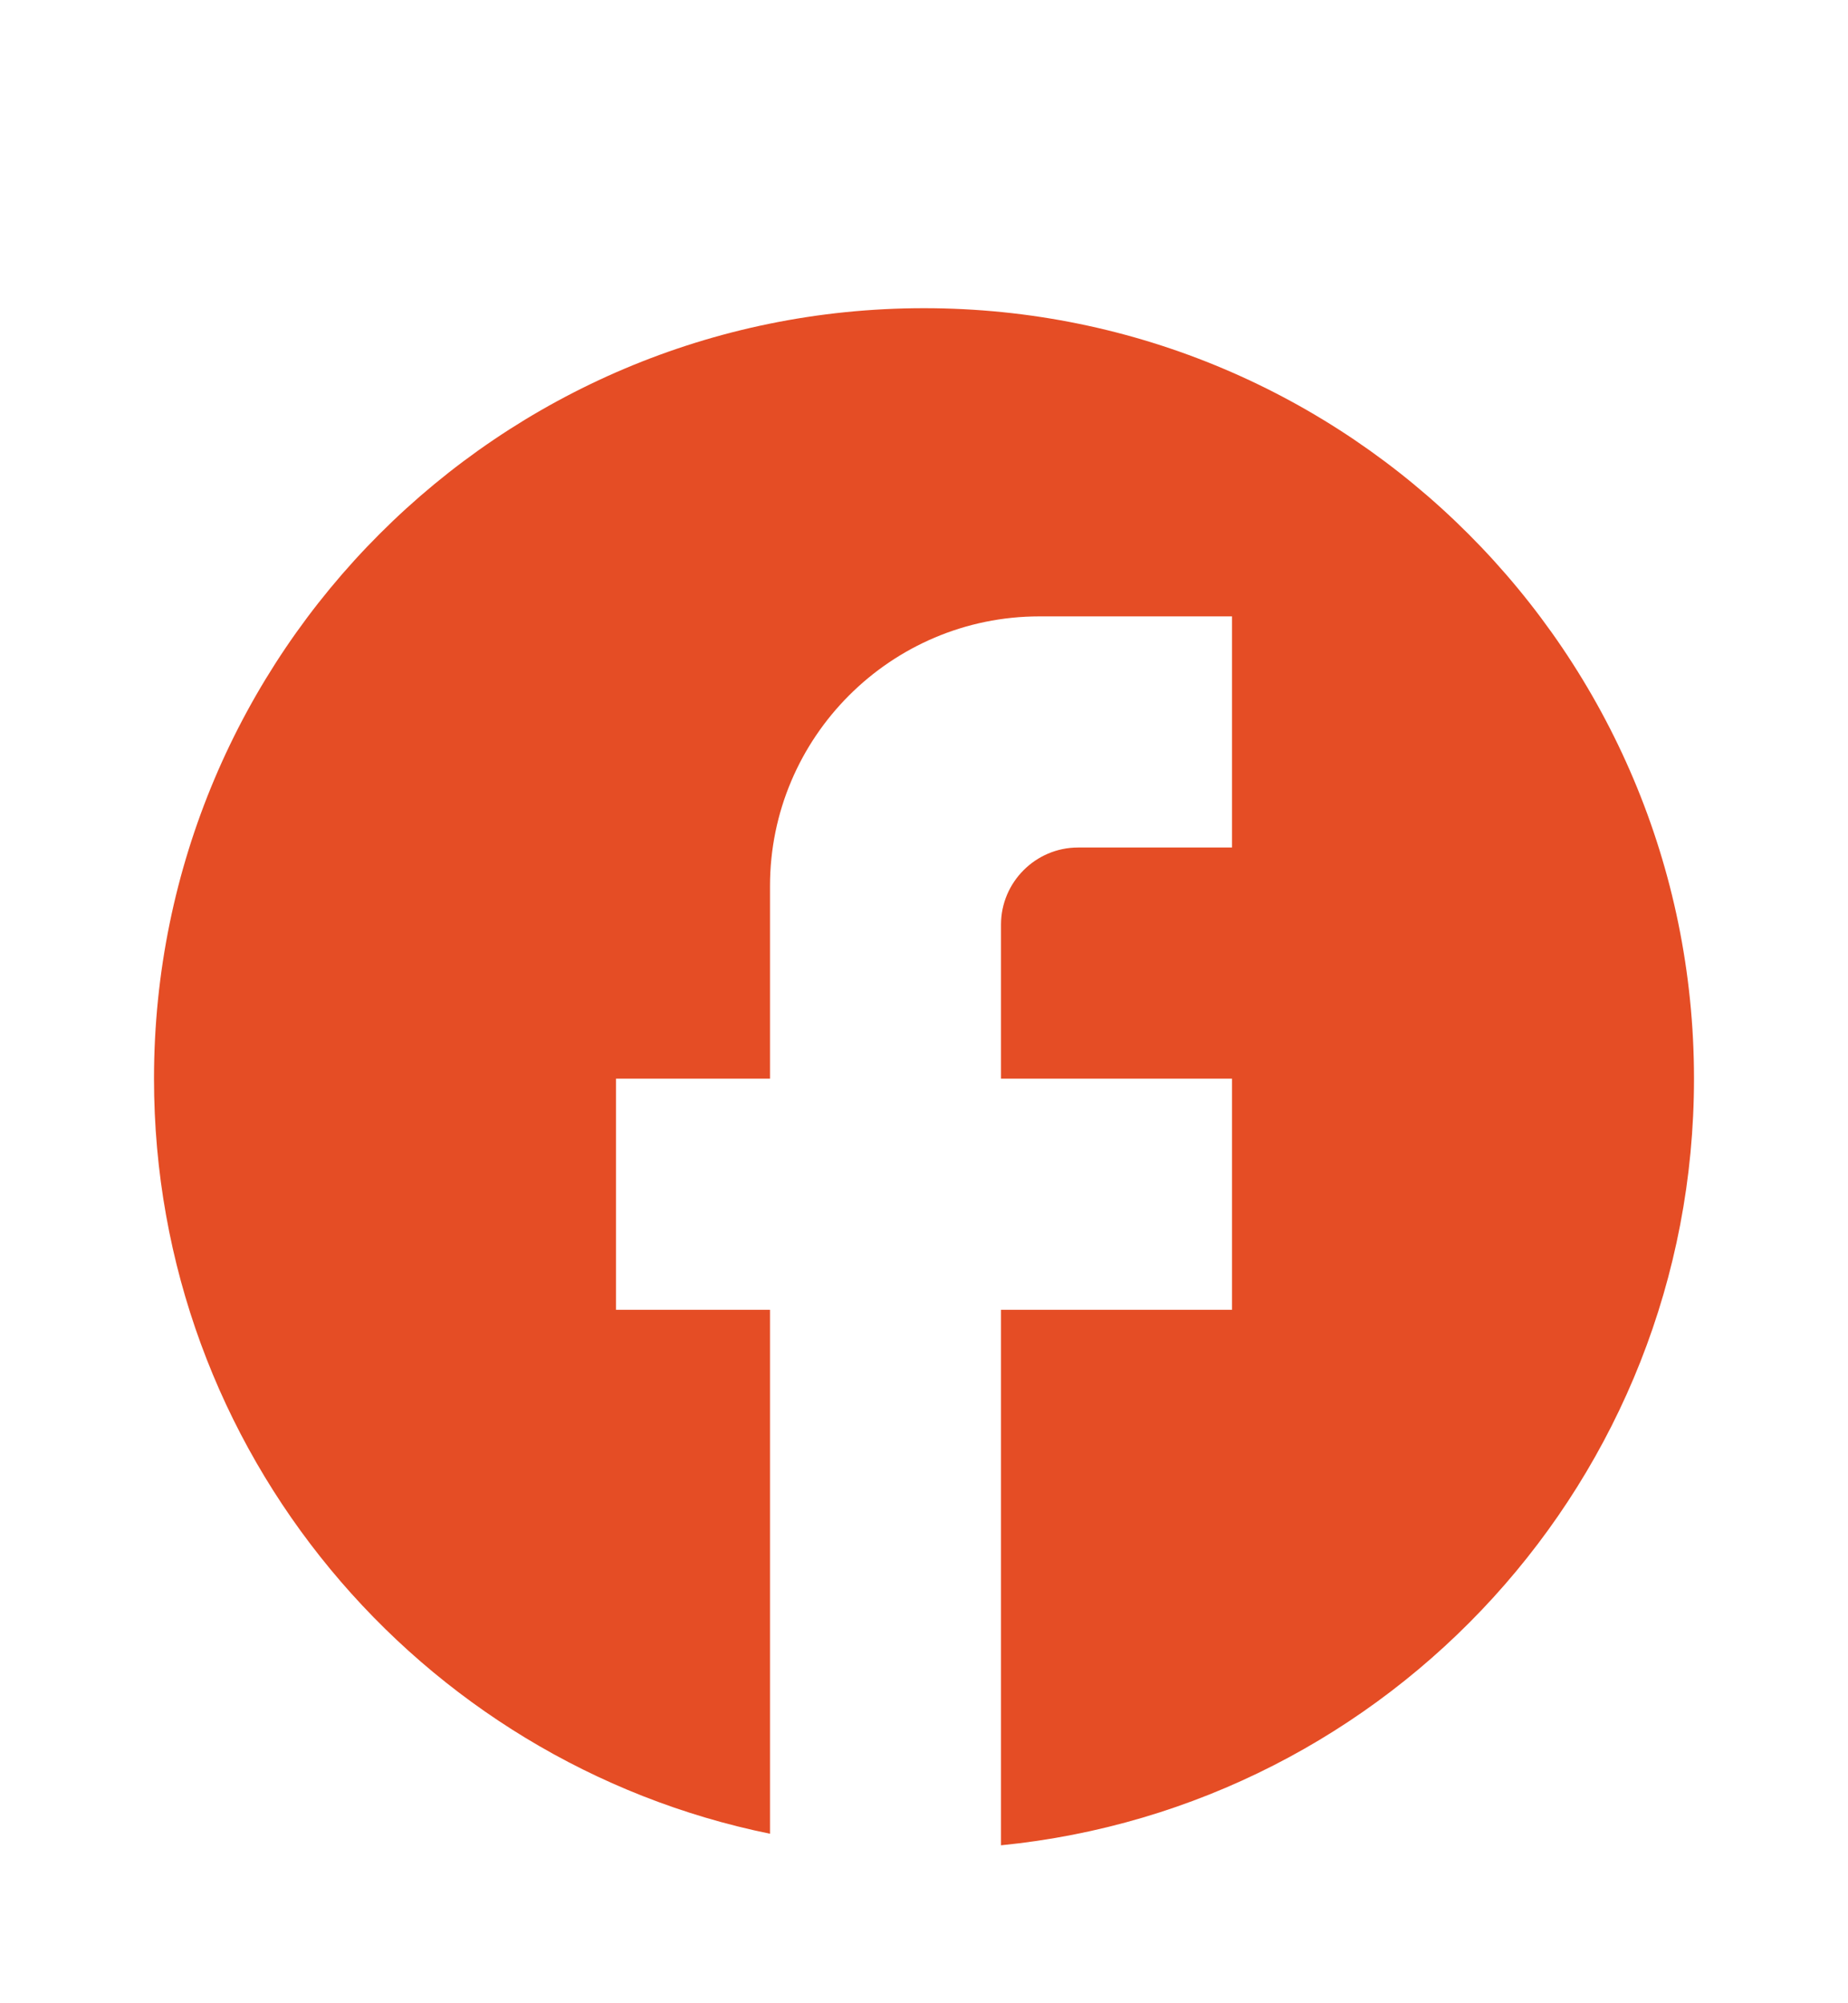 <svg width="24" height="26" viewBox="0 0 24 26" fill="none" xmlns="http://www.w3.org/2000/svg">
<path d="M22 14C22 8.48 17.52 4 12 4C6.48 4 2 8.48 2 14C2 18.84 5.44 22.87 10 23.8V17H8V14H10V11.5C10 9.57 11.57 8 13.5 8H16V11H14C13.45 11 13 11.45 13 12V14H16V17H13V23.95C18.05 23.45 22 19.19 22 14Z" fill="#E54D25"/>
</svg>
